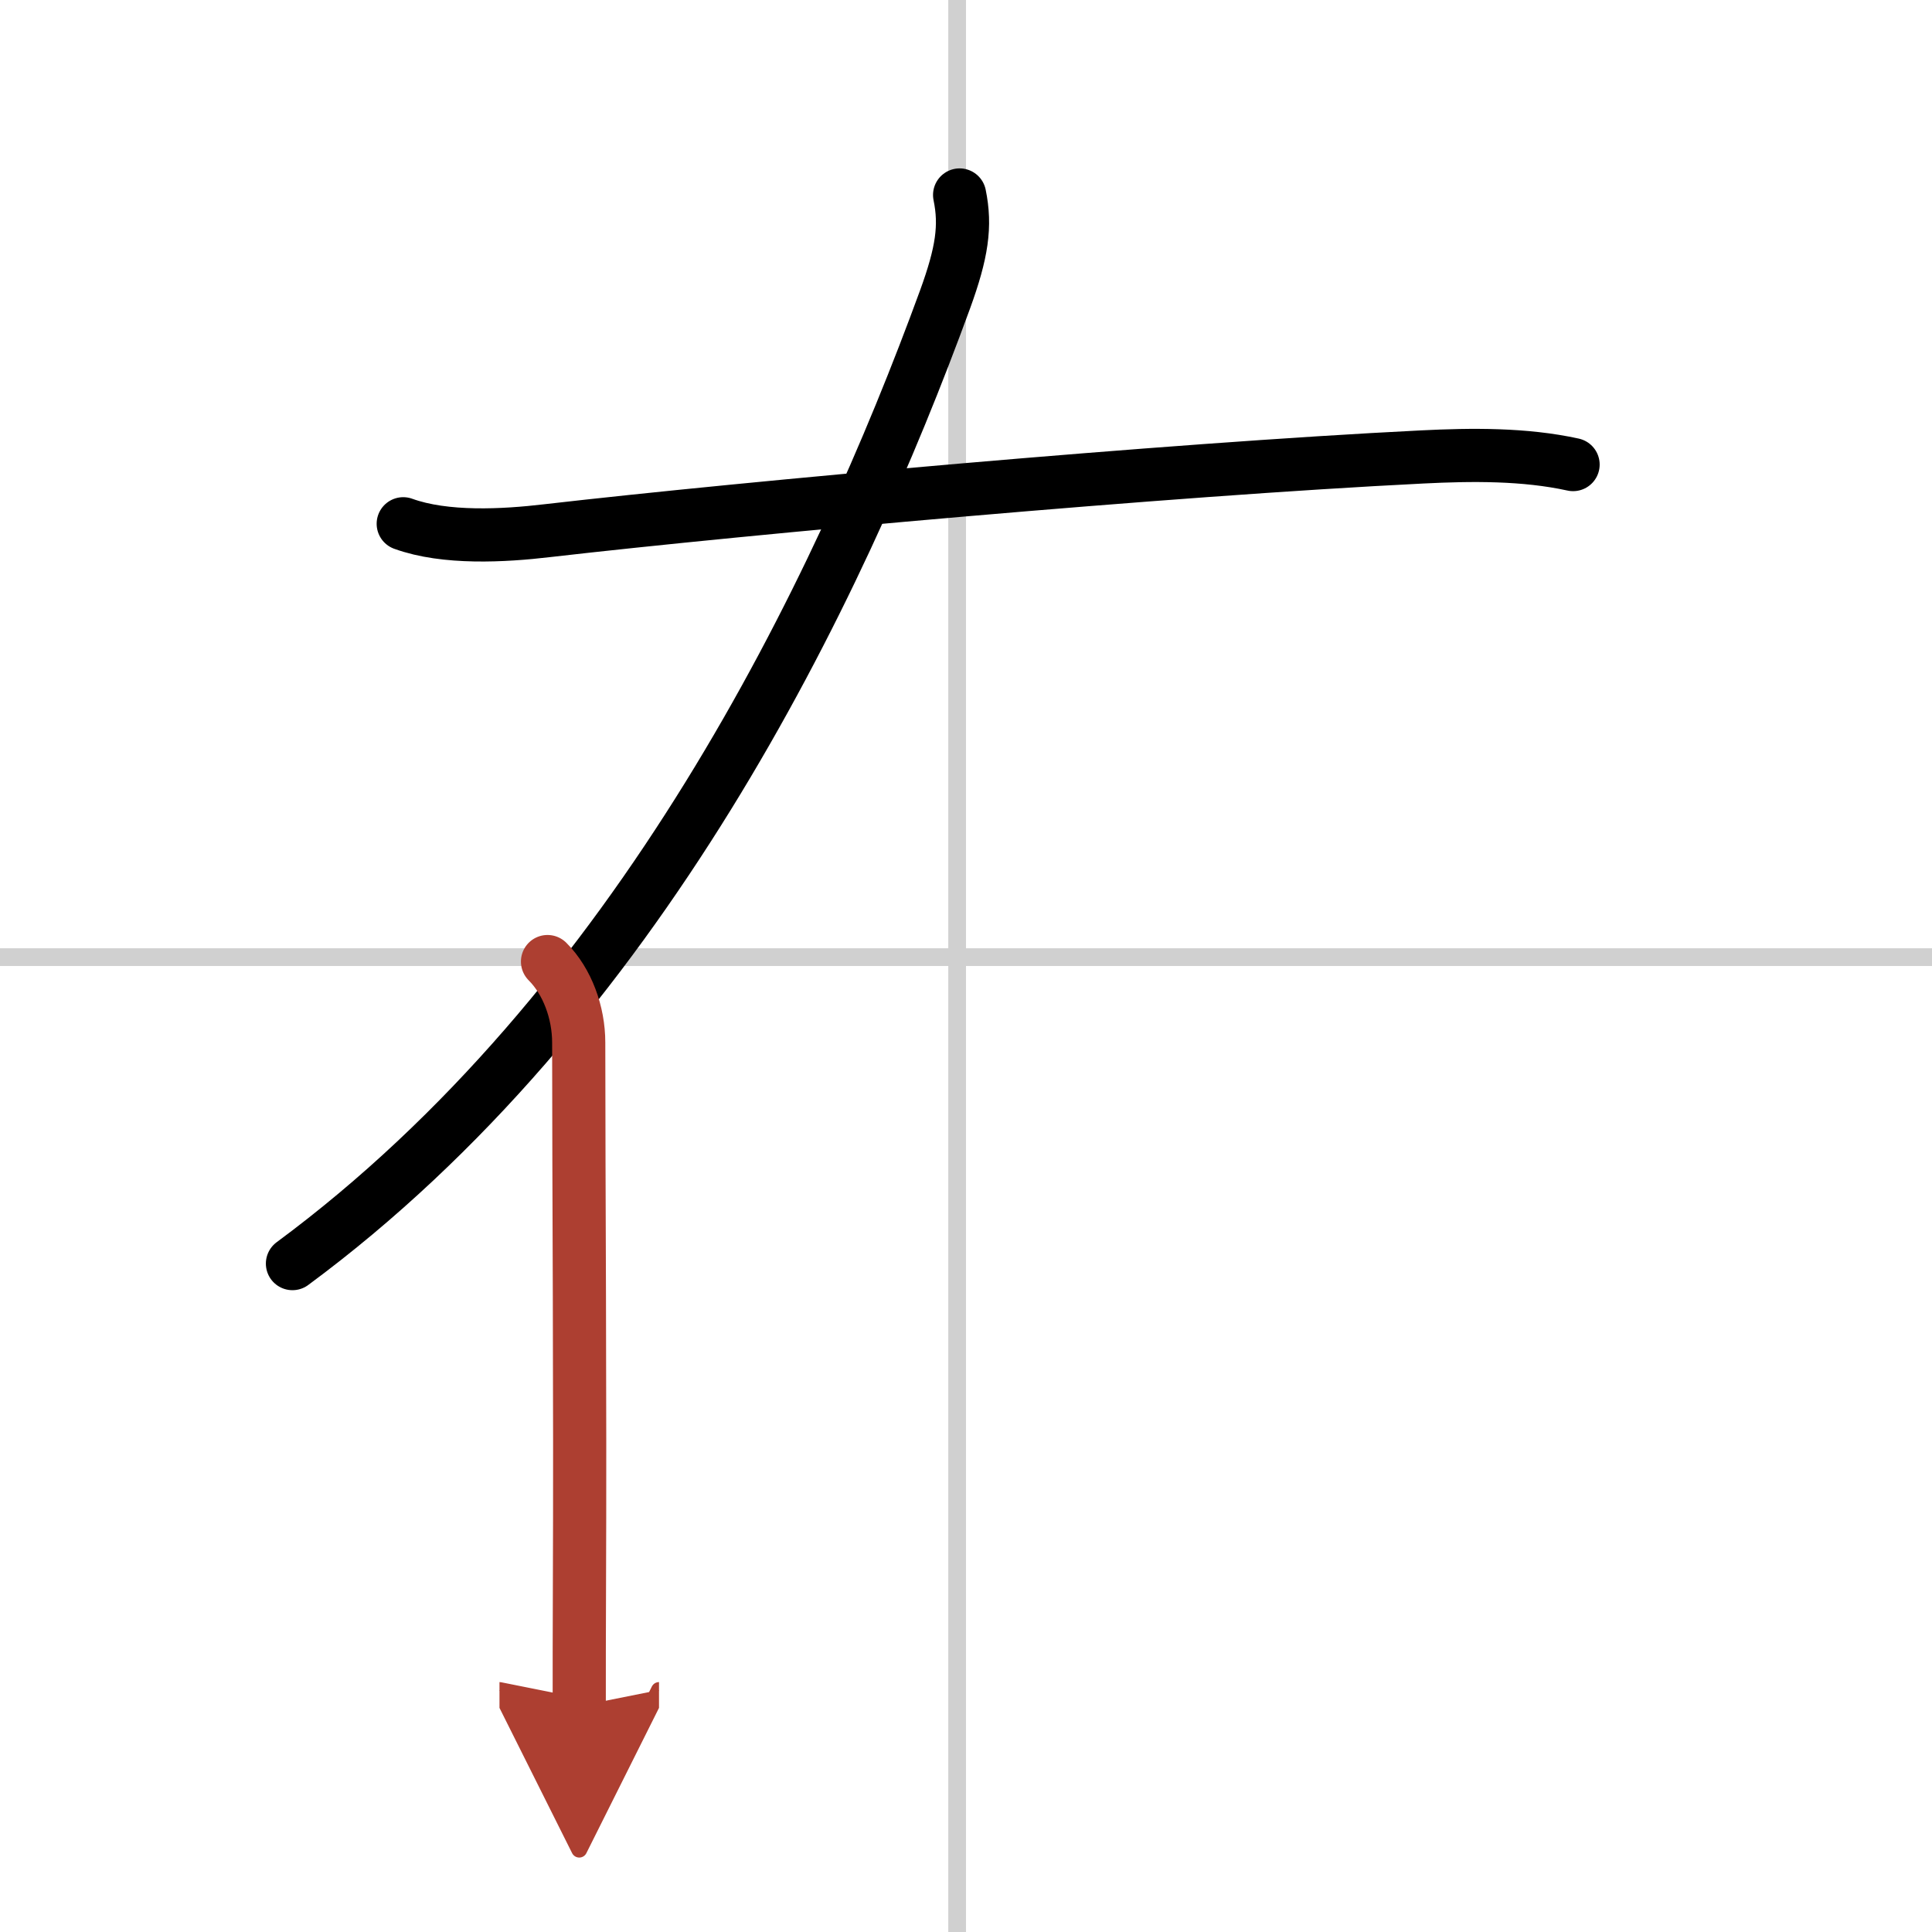 <svg width="400" height="400" viewBox="0 0 109 109" xmlns="http://www.w3.org/2000/svg"><defs><marker id="a" markerWidth="4" orient="auto" refX="1" refY="5" viewBox="0 0 10 10"><polyline points="0 0 10 5 0 10 1 5" fill="#ad3f31" stroke="#ad3f31"/></marker></defs><g fill="none" stroke="#000" stroke-linecap="round" stroke-linejoin="round" stroke-width="3"><rect width="100%" height="100%" fill="#fff" stroke="#fff"/><line x1="54" x2="54" y2="109" stroke="#d0d0d0" stroke-width="1"/><line x2="109" y1="54" y2="54" stroke="#d0d0d0" stroke-width="1"/><path d="m22.75 29.55c2.37 0.86 5.67 0.68 8.12 0.39 11.38-1.31 34.88-3.44 49.37-4.16 2.79-0.14 5.77-0.17 8.51 0.43"/><path d="M54.14,11c0.36,1.75,0.14,3.25-0.82,5.89C47.25,33.5,36,56.88,16.5,71.29"/><path d="m30.89 54.25c1.12 1.12 1.76 2.88 1.76 4.57 0 8.47 0.09 19.32 0.04 31.18-0.01 2.04-0.01 4.12-0.01 6.25" marker-end="url(#a)" stroke="#ad3f31"/></g></svg>
